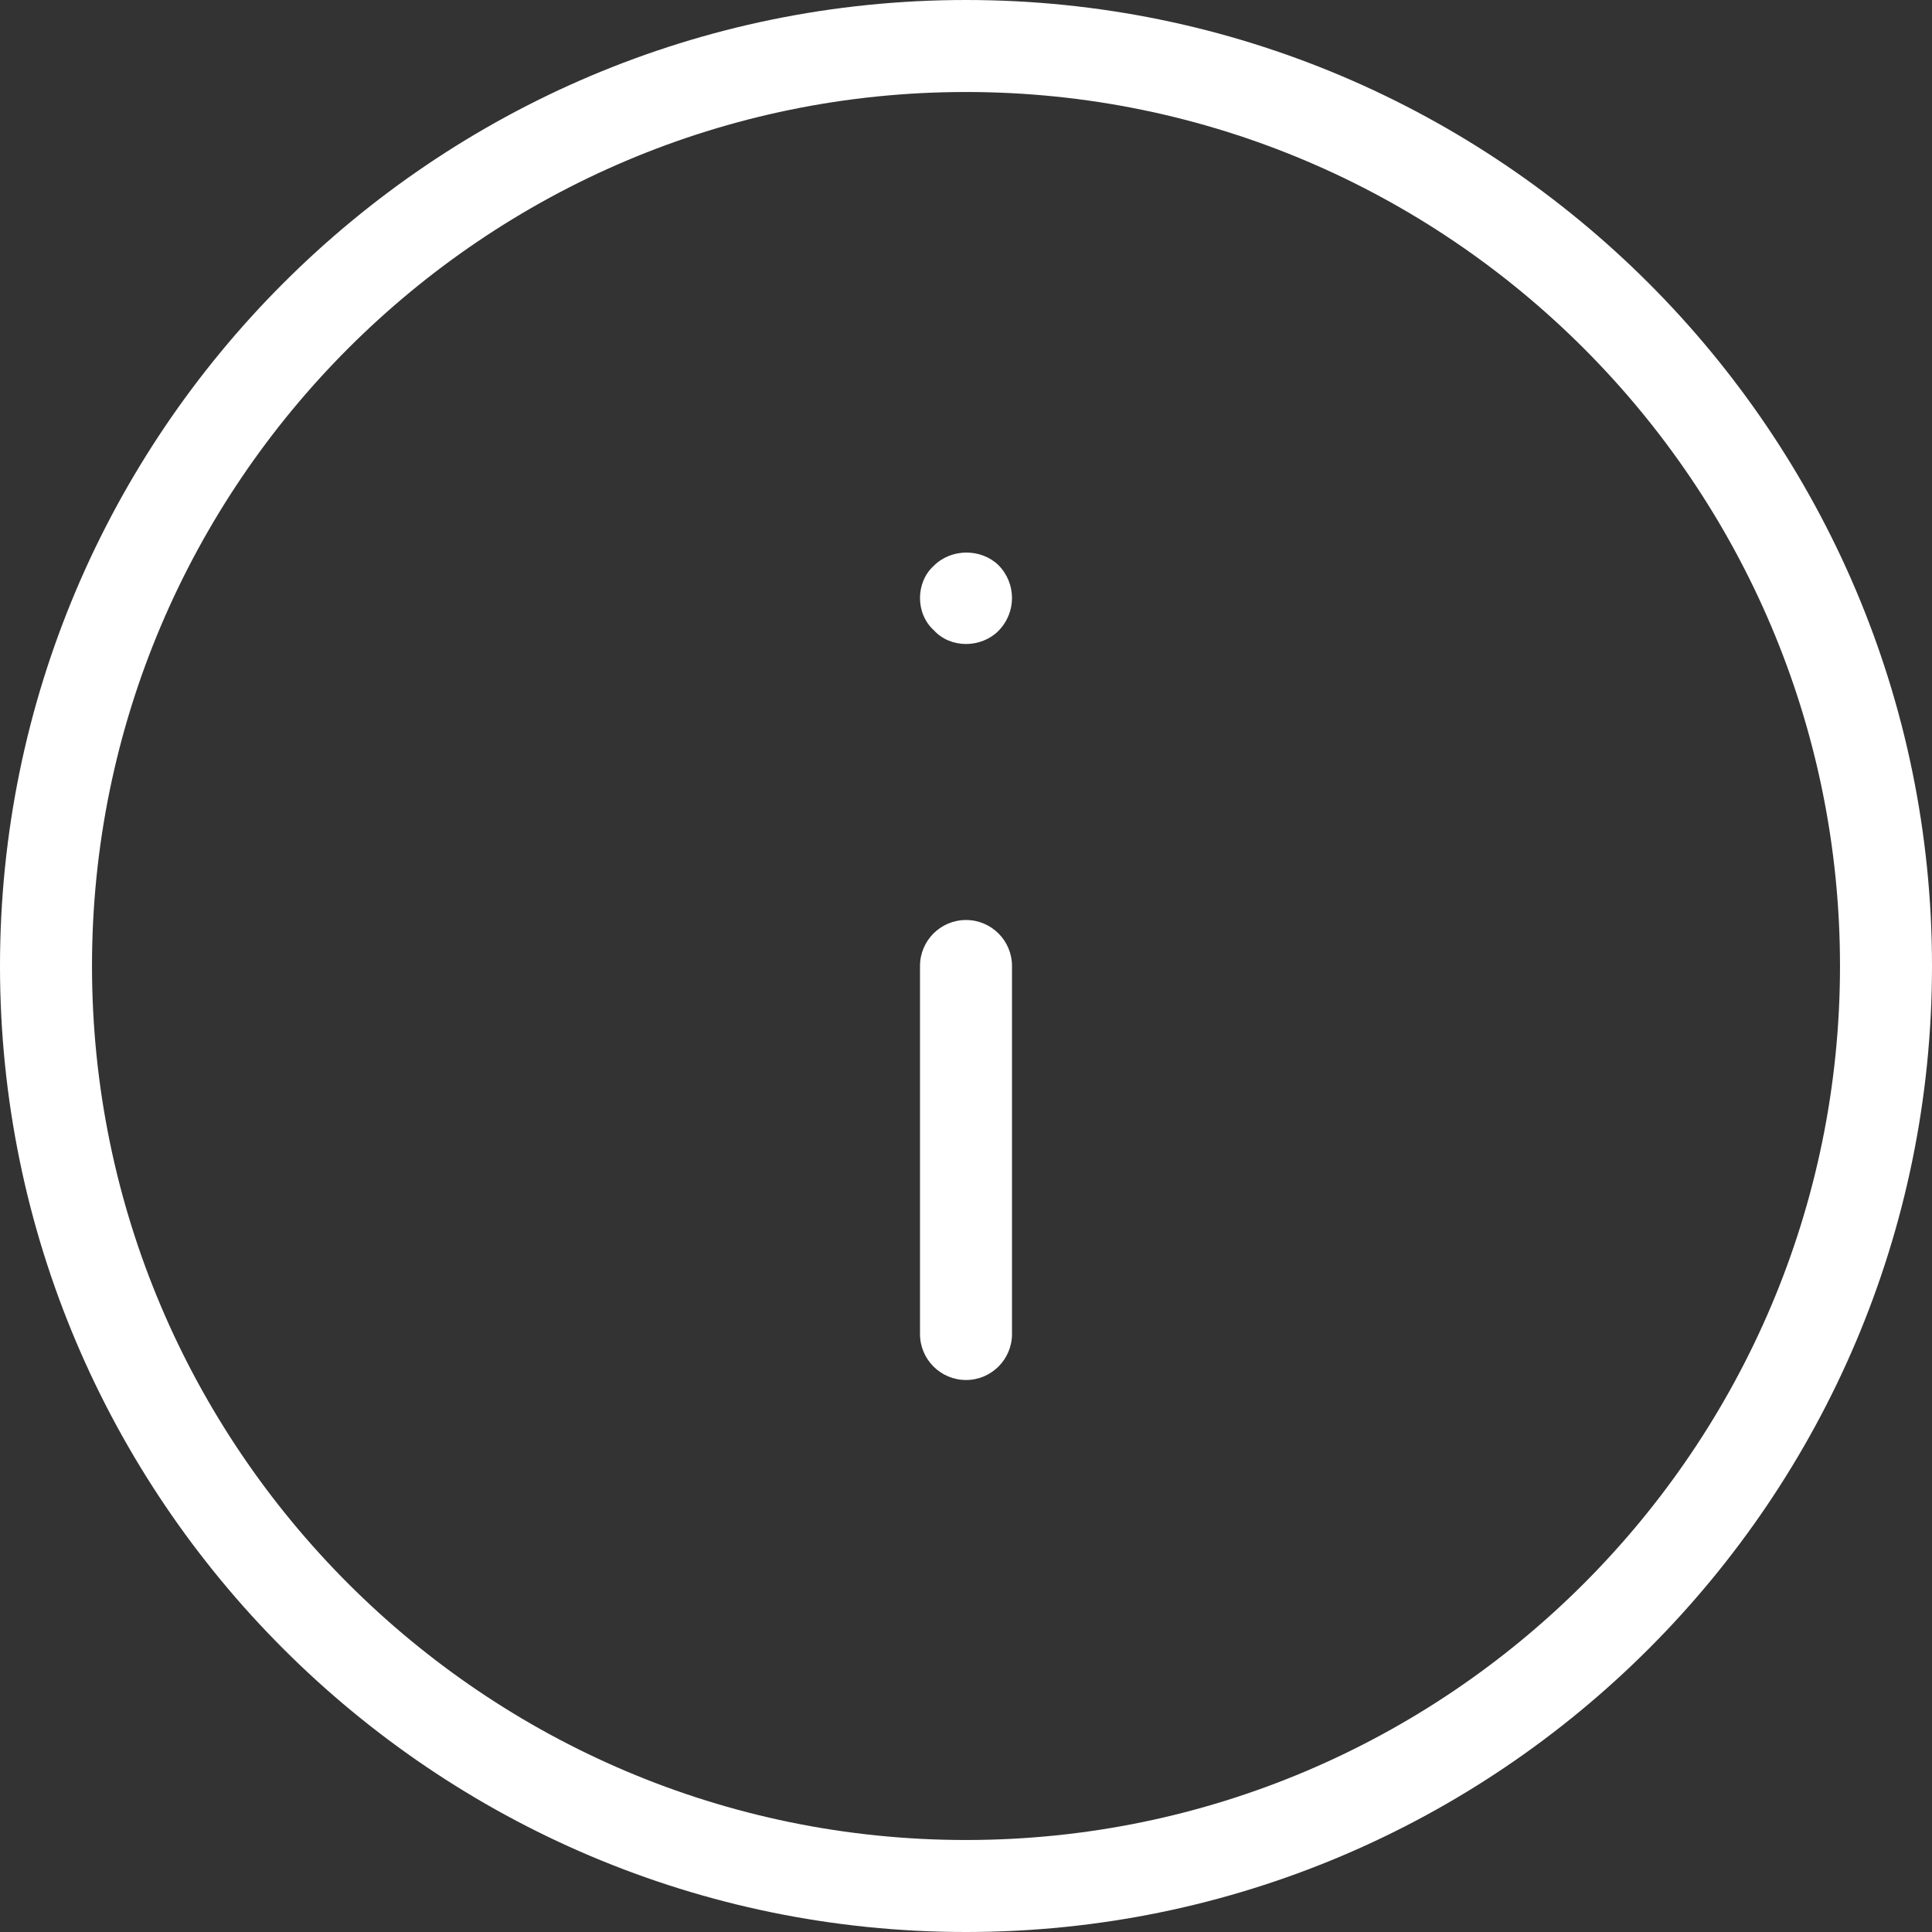 <?xml version="1.0" encoding="utf-8"?>
<!-- Generator: Adobe Illustrator 16.0.0, SVG Export Plug-In . SVG Version: 6.00 Build 0)  -->
<!DOCTYPE svg PUBLIC "-//W3C//DTD SVG 1.1//EN" "http://www.w3.org/Graphics/SVG/1.1/DTD/svg11.dtd">
<svg version="1.1" id="Layer_1" xmlns="http://www.w3.org/2000/svg" xmlns:xlink="http://www.w3.org/1999/xlink" x="0px" y="0px"
	 width="21px" height="21px" viewBox="1.5 1.5 21 21" enable-background="new 1.5 1.5 21 21" xml:space="preserve">
<rect x="1.5" y="1.5" width="21" height="21" fill="#333333" stroke="none"/>
<g>
	<g>
		<path fill="#FFFFFF" d="M12,22.5C6.21,22.5,1.5,17.79,1.5,12C1.5,6.21,6.21,1.5,12,1.5c5.79,0,10.5,4.71,10.5,10.5
			C22.5,17.79,17.79,22.5,12,22.5z M12,2.5c-5.238,0-9.5,4.262-9.5,9.5s4.262,9.5,9.5,9.5s9.5-4.262,9.5-9.5S17.238,2.5,12,2.5z"/>
	</g>
	<g>
		<path fill="#FFFFFF" d="M12,16.5c-0.276,0-0.5-0.224-0.5-0.5v-4c0-0.276,0.224-0.5,0.5-0.5s0.5,0.224,0.5,0.5v4
			C12.5,16.276,12.276,16.5,12,16.5z"/>
	</g>
	<g>
		<path fill="#FFFFFF" d="M12,8.5c-0.13,0-0.26-0.05-0.35-0.15C11.55,8.26,11.5,8.13,11.5,8c0-0.13,0.05-0.26,0.15-0.35
			c0.19-0.19,0.51-0.19,0.7-0.01c0.1,0.1,0.15,0.23,0.15,0.36c0,0.13-0.05,0.26-0.15,0.36C12.26,8.45,12.13,8.5,12,8.5z"/>
	</g>
</g>
</svg>
